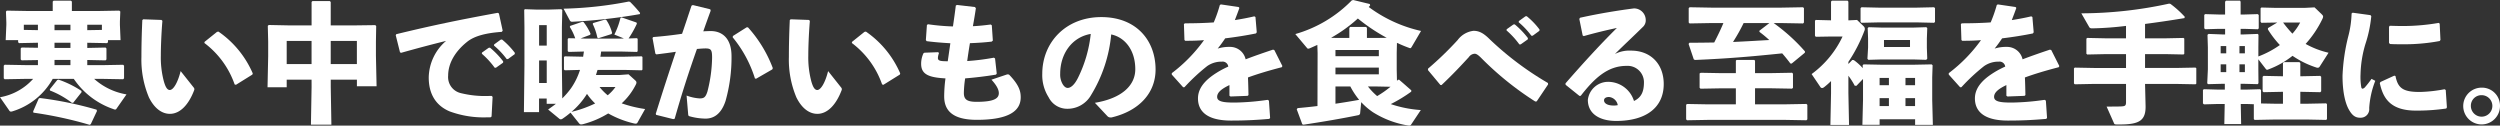 <svg xmlns="http://www.w3.org/2000/svg" xmlns:xlink="http://www.w3.org/1999/xlink" width="478.921" height="24.061" viewBox="0 0 478.921 24.061">
  <rect x="0" y="0" width="478.921" height="24.061" fill="#333333" stroke="none"/>
  <defs>
    <clipPath id="clip-path">
      <rect id="長方形_39" data-name="長方形 39" width="478.921" height="24.061" transform="translate(0 0)" fill="none"/>
    </clipPath>
  </defs>
  <g id="グループ_60" data-name="グループ 60" transform="translate(0)">
    <g id="グループ_59" data-name="グループ 59" transform="translate(0 0)" clip-path="url(#clip-path)">
      <path id="パス_191" data-name="パス 191" d="M3.473,8.46v-.4H1.091l.124-2.927V4.689L1.141,2.581l.174-.173,4.118.074H10.1V.671L10.27.5h3.324l.174.174V2.482h4.986l4.093-.074.2.173L22.97,4.466v.67l.124,2.927H20.688v.4l-.174.174-3.795-.074v.992l3.5-.074.174.174v2.108l-.174.174-3.5-.074v.992H19.5l4.093-.074.173.174V15.38l-.173.174L19.5,15.48H18.034a12.324,12.324,0,0,0,6.2,2.976l-1.96,2.8a.241.241,0,0,1-.223.1.66.66,0,0,1-.3-.074,15,15,0,0,1-7.615-5.8H10.1a13.26,13.26,0,0,1-7.739,6.226,1.633,1.633,0,0,1-.273.05.4.4,0,0,1-.323-.223L0,19A11.039,11.039,0,0,0,6.35,15.48H5.011l-4.118.074L.719,15.38V12.949l.174-.174,4.118.074H7.268v-.968l-3.126.05-.174-.174V9.65l.174-.174,3.126.049V8.559l-3.622.074ZM4.564,5.111V6.1l2.7.049V5.111Zm14.015,16.52-1.19,2.53-.223.124A75.385,75.385,0,0,0,6.4,21.954l-.049-.248L7.417,19.25l.223-.1A68.96,68.96,0,0,1,18.5,21.383ZM9.55,17.464,10.964,15.7l.248-.074A19.032,19.032,0,0,1,15.6,17.786l.025.248-1.612,2.034h-.248a16.771,16.771,0,0,0-4.192-2.357Zm.893-11.311h3.051V5.111H10.443Zm3.051,2.406H10.443v.992h3.051ZM10.443,12.85h3.051v-.992H10.443Zm6.276-7.739V6.153l2.8-.049V5.111Z" transform="translate(0 -0.373)" fill="#fff"/>
      <path id="パス_192" data-name="パス 192" d="M108.777,14.795l3.5.124.174.174c-.223,2.753-.3,5.209-.3,6.648a17.837,17.837,0,0,0,.571,4.912c.273.967.6,1.687,1.141,1.687.67,0,1.513-1.34,2.084-3.622l2.481,3.126a.533.533,0,0,1,.149.323.743.743,0,0,1-.074.3c-.992,2.58-2.6,4.44-4.614,4.44-1.612,0-3.026-1.141-4.018-3.15a18.621,18.621,0,0,1-1.439-7.715c0-2.009.049-4.391.173-7.094Zm11.758,4.316,2.381-1.91.273-.05a18.738,18.738,0,0,1,6.574,8.012l-.074.223-3.15,1.96-.248-.074a16.84,16.84,0,0,0-5.8-7.938Z" transform="translate(-81.341 -11.099)" fill="#fff"/>
      <path id="パス_193" data-name="パス 193" d="M213.577,15.852h-4.763v1.464h-3.671l.124-5.953V8.534l-.074-2.977.174-.174,3.7.074h4.515V.969L213.75.8h3.324l.174.174V5.458h4.837l3.7-.049.174.174-.05,2.952v2.753l.124,5.829h-3.77V15.852h-5.011v1.389l.124,7.243h-3.919l.124-7.243Zm0-7.417h-4.763v4.44h4.763Zm3.671,4.44h5.011V8.435h-5.011Z" transform="translate(-153.892 -0.596)" fill="#fff"/>
      <path id="パス_194" data-name="パス 194" d="M304.263,17.4l-.819-3.275.1-.2C310.464,12.236,316,11.1,322.991,9.83l.223.124.719,3.3-.174.223c-2.753.2-5.159.695-6.673,1.935-2.307,1.861-3.6,4.118-3.6,6.45A3.15,3.15,0,0,0,315.9,25.21a19.327,19.327,0,0,0,5.407.546h.521l.174.174-.2,3.77-.2.149h-.6a18.818,18.818,0,0,1-7.243-1.141c-2.456-1.042-3.994-3.125-3.994-6.5a9.435,9.435,0,0,1,3.324-7c-2.431.6-5.085,1.29-8.607,2.282Zm15.7.049,1.29-.918.248-.025a15.906,15.906,0,0,1,2.53,2.629l-.025.248-1.364.967H322.4a15.669,15.669,0,0,0-2.456-2.679Zm2.332-1.563,1.265-.918.248-.025a15.012,15.012,0,0,1,2.456,2.555l-.025.248-1.29.943H324.7a14.916,14.916,0,0,0-2.431-2.58Z" transform="translate(-227.634 -7.374)" fill="#fff"/>
      <path id="パス_195" data-name="パス 195" d="M409.015,13.372l.075,6.375a15.631,15.631,0,0,0,1.687-1.959,13.093,13.093,0,0,0,1.712-3.5l-2.9.074-.174-.149V11.834l.149-.149,3.4.074h.124l.149-.992-2.927.074-.174-.149V8.362l.149-.149,1.29.025a10.3,10.3,0,0,0-1.042-2.183l.075-.2,2.332-.794.223.05a10.407,10.407,0,0,1,1.34,2.232l-.074.223-1.836.695.843.025h6.921l.546-.025-1.836-.744a14.219,14.219,0,0,0,1.166-3.175l.2-.124,2.878.992.075.223a20.57,20.57,0,0,1-1.588,2.828l1.588-.05.149.124v2.382l-.149.124-3.026-.074h-3.82c-.05.323-.074.67-.149.992h4.639l3.274-.074.149.124V14.24l-.149.124-3.274-.074h-5.184l-.3.968H420.1l1.687-.124,1.265,1.141c.149.149.248.248.248.421a.834.834,0,0,1-.1.372,12.334,12.334,0,0,1-2.728,3.622,23.827,23.827,0,0,0,4.49,1.091l-1.439,2.555a.378.378,0,0,1-.372.248,1.953,1.953,0,0,1-.347-.05,18.536,18.536,0,0,1-4.912-1.91,17.7,17.7,0,0,1-4.738,2.034,1.817,1.817,0,0,1-.446.074c-.2,0-.3-.074-.471-.3l-1.563-1.96a16.254,16.254,0,0,1-1.464,1.116.779.779,0,0,1-.4.174.562.562,0,0,1-.347-.174l-2.084-1.712c.521-.372,1.017-.72,1.488-1.092h-1.761V19.772h-1.463v2.6h-2.9l.1-8.856V6.055L401.8,2.83l.1-.174,2.158.074h2.53l2.332-.074.174.174-.075,3.225Zm-2.9-7.665h-1.463V9.627h1.463Zm0,6.772h-1.463V16.8h1.463Zm15.95-11.237A25.033,25.033,0,0,1,424,3.376l-.049.223A105.033,105.033,0,0,1,411,5.062a.467.467,0,0,1-.471-.273l-1.191-2.232a72.56,72.56,0,0,0,12.477-1.364ZM415.39,20.714a11.111,11.111,0,0,1-1.563-1.835,14.7,14.7,0,0,1-2.977,3.448,22.437,22.437,0,0,0,4.539-1.612m3.15-13.3-2.505.794-.223-.1a10.552,10.552,0,0,0-.893-2.629l.1-.174,2.282-.67.223.074A8.22,8.22,0,0,1,418.639,7.2Zm-2.307,10.145a10.5,10.5,0,0,0,1.563,1.587,8.1,8.1,0,0,0,1.488-1.587Z" transform="translate(-301.378 -0.895)" fill="#fff"/>
      <path id="パス_196" data-name="パス 196" d="M504.316,25.727l-3.274-.819-.075-.2c1.34-4.316,2.58-8.087,3.845-11.882-1.141.174-2.481.348-3.721.5l-.2-.149-.546-3L500.5,10c1.96-.149,3.8-.372,5.507-.62.6-1.712,1.166-3.473,1.811-5.383l.248-.124,3.349.818.074.273q-.782,2.121-1.414,3.944c.5-.025.968-.05,1.439-.05,2.059,0,3.994,1.265,3.969,4.886a30.579,30.579,0,0,1-1.141,8.484c-.918,2.8-2.53,3.4-3.845,3.4a11.79,11.79,0,0,1-3.051-.446c-.174-.05-.248-.1-.273-.447l-.3-3.522a8.676,8.676,0,0,0,2.481.545c.794,0,1.141-.148,1.513-1.314a27.481,27.481,0,0,0,.893-6.474c0-1.488-.174-1.786-1.265-1.786-.446,0-1.017.05-1.637.1-1.662,4.713-2.9,8.558-4.266,13.37ZM515.751,9.8,518.38,8.14h.248a24.533,24.533,0,0,1,4.763,7.814l-.1.248-3.1,1.786-.223-.049A23.294,23.294,0,0,0,515.7,10.05Z" transform="translate(-375.345 -2.906)" fill="#fff"/>
      <path id="パス_197" data-name="パス 197" d="M605.251,14.795l3.5.124.174.174c-.223,2.753-.3,5.209-.3,6.648a17.836,17.836,0,0,0,.571,4.912c.273.967.6,1.687,1.141,1.687.67,0,1.513-1.34,2.084-3.622l2.481,3.126a.533.533,0,0,1,.149.323.742.742,0,0,1-.075.3c-.992,2.58-2.6,4.44-4.614,4.44-1.612,0-3.026-1.141-4.018-3.15a18.62,18.62,0,0,1-1.439-7.715c0-2.009.049-4.391.173-7.094Zm11.758,4.316,2.381-1.91.273-.05a18.737,18.737,0,0,1,6.573,8.012l-.074.223-3.15,1.96-.248-.074a16.84,16.84,0,0,0-5.8-7.938Z" transform="translate(-453.781 -11.099)" fill="#fff"/>
      <path id="パス_198" data-name="パス 198" d="M706.929,12.926l2.654-.1.124.2a2.765,2.765,0,0,0-.2.918c0,.546.5.62,1.885.62l.5-3.448c-1.736-.1-3.2-.223-4.539-.4L707.2,10.5l.2-2.878.2-.149a40.448,40.448,0,0,0,4.788.422c.2-1.364.4-2.754.546-3.994l.223-.124,3.448.4.174.223c-.149,1.042-.347,2.232-.571,3.448,1.141-.05,2.258-.174,3.423-.323l.2.149.2,2.927-.223.2c-1.265.149-2.7.248-4.167.3-.2,1.166-.372,2.332-.521,3.423a43.572,43.572,0,0,0,5.11-.645l.223.149.323,2.9-.149.2c-2.133.347-4.093.57-5.9.719a20.3,20.3,0,0,0-.248,2.778c0,1.24.571,1.712,2.456,1.712,3.324,0,4.242-.645,4.242-1.662,0-.521-.248-1.315-1.414-2.58l2.952-.992a.421.421,0,0,1,.174-.025.448.448,0,0,1,.372.174c1.811,1.91,2.108,3.076,2.108,4.217,0,2.481-2.034,4.316-8.409,4.316-4.862,0-6.251-1.96-6.251-4.49a26.349,26.349,0,0,1,.248-3.448c-3.3-.174-4.663-.818-4.663-2.8a4.779,4.779,0,0,1,.446-2.009Z" transform="translate(-529.833 -2.83)" fill="#fff"/>
      <path id="パス_199" data-name="パス 199" d="M809.3,29.528c5.333-.893,7.739-3.448,7.739-6.425,0-3.77-2.084-6.152-4.614-6.673A26.92,26.92,0,0,1,808.6,27.99a5.189,5.189,0,0,1-4.664,2.679,3.959,3.959,0,0,1-3.5-2.208,7.86,7.86,0,0,1-1.215-4.49c0-6,4.49-10.865,11.311-10.865,6.772,0,10.394,4.539,10.394,10.046,0,4.515-3.175,7.938-8.434,9.178h-.223a.736.736,0,0,1-.57-.248Zm-6.648-5.556a3.661,3.661,0,0,0,.422,1.885c.273.5.62.818,1.017.818.571,0,1.29-.571,1.96-1.91a24.794,24.794,0,0,0,2.456-8.434c-3.622.62-5.854,3.82-5.854,7.64" transform="translate(-599.554 -9.832)" fill="#fff"/>
      <path id="パス_200" data-name="パス 200" d="M900.7,19.251l-2.183-2.431v-.273a29.253,29.253,0,0,0,6.176-6.325c-1.19.1-2.431.124-3.6.124l-.149-.149-.1-3.051L901.025,7c1.86,0,3.7-.049,5.532-.173A25.993,25.993,0,0,0,907.723,3.5l.2-.124,3.4.5.149.174c-.3.868-.6,1.612-.868,2.332,1.24-.2,2.481-.422,3.721-.72l.223.124.248,2.927-.149.223c-1.811.372-3.845.695-5.9.943-.4.6-.943,1.364-1.439,1.96a7.25,7.25,0,0,1,2.332-.323,3.042,3.042,0,0,1,3.026,2.381c1.563-.6,3.324-1.216,5.259-1.86l.248.1,1.538,3.051-.124.223c-2.506.645-4.639,1.29-6.474,1.96.049.967.074,2.183.1,3.374l-.173.149-3.275.124-.2-.149V18.83c-1.513.719-2.356,1.414-2.356,2.257s.992,1.092,3.2,1.092h.273a47.513,47.513,0,0,0,6.2-.521l.248.149.224,3.3-.149.2c-2.357.2-4.44.323-7.342.323-5.011,0-6.326-2.109-6.326-4.242,0-2.381,2.009-4.043,4.316-5.358q.67-.372,1.488-.744a1.092,1.092,0,0,0-1.24-.943,4.753,4.753,0,0,0-2.828.868,36.575,36.575,0,0,0-4.316,4.019Z" transform="translate(-674.042 -2.532)" fill="#fff"/>
      <path id="パス_201" data-name="パス 201" d="M1012.67,10.145V13.32l.049,2.158a1.5,1.5,0,0,0,.2-.2h.223l2.332,2.034-.025.248a28,28,0,0,1-3.919,2.381,22.726,22.726,0,0,0,5.755,1.141l-1.885,2.828a.4.4,0,0,1-.372.149c-.075,0-.149-.024-.2-.024a17.989,17.989,0,0,1-6.7-2.53,12.794,12.794,0,0,1-2.257-1.935l-.2,2.034a.446.446,0,0,1-.422.471c-2.952.6-6.573,1.24-10.443,1.811l-.223-.074-1.067-2.877.174-.223c1.34-.124,2.6-.248,3.8-.4l.025-10.145-.05-1.563-1.339.6a1.335,1.335,0,0,1-.4.124.337.337,0,0,1-.273-.174l-2.208-2.629A24.517,24.517,0,0,0,1004.062.075l.273-.075,3.175.769.074.248a3.1,3.1,0,0,1-.273.323,26.428,26.428,0,0,0,10.021,4.589l-1.761,3c-.124.2-.174.3-.3.3a.748.748,0,0,1-.273-.074c-.769-.273-1.513-.6-2.282-.943Zm-11.51-2.877h2.431V5.358l.174-.2h3.026l.173.174V7.268h1.984l1.811-.025a34.7,34.7,0,0,1-5.532-3.7,27.793,27.793,0,0,1-5.135,3.7Zm8.086,2.307h-8.31v1.191h8.31Zm0,3.373h-8.31v1.29h8.31Zm-8.31,3.622v3.3q2.269-.335,4.54-.744a14.689,14.689,0,0,1-1.687-2.555Zm8.012,0h-1.786a12.355,12.355,0,0,0,1.761,1.836,18.8,18.8,0,0,0,2.555-1.786Z" transform="translate(-745.104 0)" fill="#fff"/>
      <path id="パス_202" data-name="パス 202" d="M1097.306,25.583l-2.381-2.853.025-.273A63.767,63.767,0,0,0,1100.605,17a4.436,4.436,0,0,1,3.051-1.786c1.166,0,2.01.521,3.175,1.687a59.38,59.38,0,0,0,11.088,8.31l.025.273-2.183,3.25-.273.024a59.183,59.183,0,0,1-10.344-8.334c-.546-.546-.918-.819-1.265-.819a1.446,1.446,0,0,0-1.116.645c-1.364,1.488-3.051,3.3-5.234,5.358Zm12.7-10.667L1111.3,14l.248-.025a15.9,15.9,0,0,1,2.53,2.629l-.025.248-1.364.967h-.248a15.679,15.679,0,0,0-2.456-2.679Zm2.332-1.562,1.265-.918.248-.025a14.279,14.279,0,0,1,2.455,2.555l-.025.248-1.29.943h-.248a14.925,14.925,0,0,0-2.431-2.58Z" transform="translate(-821.379 -9.31)" fill="#fff"/>
      <path id="パス_203" data-name="パス 203" d="M1203.675,11.638l-.645-3.175.149-.223c3.771-.843,7.591-1.439,10.294-1.786a2.236,2.236,0,0,1,2.282,2.158,1.723,1.723,0,0,1-.446,1.29c-2.009,1.984-3.4,3.25-5.457,5.283a6.132,6.132,0,0,1,3.1-.645c3.746,0,6.251,2.555,6.251,6.4,0,4.515-3.4,7.069-9.128,7.069-2.927,0-5.407-1.215-5.407-4.043a3.912,3.912,0,0,1,3.8-3.448,5.19,5.19,0,0,1,5.036,3.671c1.463-.695,1.91-1.86,1.91-3.6a3.133,3.133,0,0,0-3.374-3.126c-3.547,0-6.1,2.332-8.732,5.73l-.248.025-2.654-2.133-.024-.273c3.423-3.919,6.549-7.342,9.848-10.617-1.885.4-4.068.918-6.35,1.563Zm5.035,11.782c-.5,0-.942.2-.942.645,0,.521.57.992,1.835.992a3.306,3.306,0,0,0,.794-.074,1.889,1.889,0,0,0-1.687-1.563" transform="translate(-900.485 -4.841)" fill="#fff"/>
      <path id="パス_204" data-name="パス 204" d="M1297.21,24.164h5.234V21.088h-2.654l-4.118.074-.173-.174V18.236l.223-.124,4.068.074h2.654V15.8l.124-.149h3.4l.149.149v2.381h2.977l4.118-.074.174.174v2.7l-.174.174-4.118-.074h-2.977v3.076h5.73l4.118-.074.174.174v2.778l-.174.174-4.118-.074H1297.21l-4.117.074-.174-.174V24.214l.223-.124Zm18.108-15.5-4.093-.074h-1.538a34.752,34.752,0,0,1,6,5.432l-.025.248-2.53,2.084-.248-.025q-.744-1-1.563-1.935c-6.052.62-10.294.992-16.719,1.265l-.224-.124-.992-2.952.173-.223c1.761,0,3.324-.024,4.738-.049.62-1.215,1.24-2.456,1.761-3.721h-2.356l-4.118.074-.174-.174V5.734l.174-.174,4.118.074h13.519l4.093-.074.173.174V8.487Zm-8.36,1.389,1.91-1.464h-4.936a34.636,34.636,0,0,1-2.034,3.622c2.332-.1,4.639-.248,6.946-.372a21.729,21.729,0,0,0-1.885-1.562Z" transform="translate(-969.908 -4.171)" fill="#fff"/>
      <path id="パス_205" data-name="パス 205" d="M1398.984,19.523V15.5l-1.266,1.315-.322-.025a13.886,13.886,0,0,0-1.215-1.91v3.324l.124,6.1h-3.572l.124-6.1V15.9a13.706,13.706,0,0,1-1.29,1.141.793.793,0,0,1-.422.2.432.432,0,0,1-.347-.223l-1.662-2.456a18.8,18.8,0,0,0,5.928-7.194h-2.208l-2.927.05-.149-.2V4.342l.149-.149,2.927.074V.671l.174-.174h3l.149.2V4.267h.149l1.513-.074,1.315,1.265a.68.68,0,0,1,.174.447.878.878,0,0,1-.074.348,29.247,29.247,0,0,1-3.076,5.978v.4l.744-.769.3.024a10.9,10.9,0,0,1,1.711,1.538l-.024-.546.173-.174,3.7.074h5.656l3.7-.074.174.174-.074,2.307v4.341l.124,4.763h-3.4V23.219h-6.8v1.067h-3.3Zm10.369-14.859h-7.417l-3.25.075-.173-.174V1.936l.173-.174,3.25.074h7.417l3.249-.074.174.174V4.565l-.174.174Zm-.843,7.095h-5.879l-2.629.074-.173-.2.124-2.158V7.765l-.074-2.009.174-.173,2.431.074h6.2l2.431-.074.174.173-.075,2.009V9.551l.075,2.059-.2.223Zm-6.35,4.936h1.786v-1.39h-1.786Zm0,3.994h1.786V19.176h-1.786ZM1403,9.377h4.986V8.038H1403Zm4.117,7.318h1.836v-1.39h-1.836Zm0,3.994h1.836V19.176h-1.836Z" transform="translate(-1042.088 -0.373)" fill="#fff"/>
      <path id="パス_206" data-name="パス 206" d="M1496.472,19.251l-2.183-2.431v-.273a29.246,29.246,0,0,0,6.176-6.325c-1.19.1-2.431.124-3.6.124l-.149-.149-.1-3.051.173-.149c1.86,0,3.7-.049,5.532-.173a26,26,0,0,0,1.166-3.324l.2-.124,3.4.5.149.174c-.3.868-.6,1.612-.868,2.332,1.24-.2,2.48-.422,3.721-.72l.223.124.248,2.927-.149.223c-1.811.372-3.845.695-5.9.943-.4.6-.943,1.364-1.438,1.96a7.25,7.25,0,0,1,2.332-.323,3.042,3.042,0,0,1,3.026,2.381c1.563-.6,3.324-1.216,5.258-1.86l.248.1,1.538,3.051-.124.223c-2.505.645-4.639,1.29-6.474,1.96.049.967.074,2.183.1,3.374l-.173.149-3.274.124-.2-.149V18.83c-1.513.719-2.356,1.414-2.356,2.257s.992,1.092,3.2,1.092h.273a47.511,47.511,0,0,0,6.2-.521l.248.149.223,3.3-.149.2c-2.357.2-4.44.323-7.342.323-5.011,0-6.326-2.109-6.326-4.242,0-2.381,2.01-4.043,4.316-5.358q.67-.372,1.489-.744a1.092,1.092,0,0,0-1.24-.943,4.752,4.752,0,0,0-2.828.868,36.59,36.59,0,0,0-4.316,4.019Z" transform="translate(-1120.97 -2.532)" fill="#fff"/>
      <path id="パス_207" data-name="パス 207" d="M1594.226,15.108h6.053V12.454h-3.92l-3.5.074-.174-.149V9.5l.149-.149,3.522.074h3.92V7.047a61.4,61.4,0,0,1-6.449.471h-.1a.563.563,0,0,1-.471-.2l-1.538-2.679a79.3,79.3,0,0,0,16.818-1.861l.248.05a18.957,18.957,0,0,1,2.754,2.48l-.074.248c-2.853.471-5.234.819-7.541,1.116V9.428h3.845l3.523-.074.148.124V12.4l-.148.124-3.523-.074h-3.845v2.654h5.9l3.771-.074.149.124V18.11l-.149.124-3.771-.074h-5.9l.1,4.167c.074,2.877-1.24,3.6-4.911,3.6h-.521c-.5,0-.546-.049-.645-.3l-1.389-3.126c1.166,0,2.629,0,3.051-.049.521-.05.67-.2.67-.794v-3.5h-6.053l-3.746.074-.174-.149v-2.9l.149-.149Z" transform="translate(-1193 -2.085)" fill="#fff"/>
      <path id="パス_208" data-name="パス 208" d="M1702.972,20.242h1.562V17.96h-.124l-3.6.074-.173-.174V15.083l.173-.174,3.6.074h.124v-2.53l.174-.174h2.977l.173.174v2.53h.223l3.6-.074.174.174v2.778l-.174.174-3.6-.074h-.223v2.282h1.339l3.622-.074.148.173v2.828l-.148.174-3.622-.074h-6.226l-3.87.074-.149-.174V20.341l-1.389-.049h-1.116l.074,3.845H1693.3l.074-3.845h-1.315l-2.655.074-.2-.174v-2.58l.174-.149,2.679.074h1.339V16.422h-.322l-2.9.074-.149-.174.124-2.679V9.476l-.074-2.431.2-.174,2.654.1h.521V5.9h-1.265l-2.53.074-.2-.173V3.226l.173-.149,2.555.074h1.265V.7l.173-.2h2.7l.1.223V3.151h.819l2.481-.074.173.173V5.805l-.173.173-2.481-.074h-.819V6.971h.6l2.7-.1.124.174-.025,2.431v1.712A18.187,18.187,0,0,0,1703.939,9a18.8,18.8,0,0,1-2.282-2.976V5.756l1.786-1.067h-.149l-2.9.05-.148-.2V1.961l.148-.149,2.9.074h5.308l1.984-.1,1.339,1.29c.149.149.3.273.3.5a1.161,1.161,0,0,1-.124.4,20.164,20.164,0,0,1-3.225,4.812,16.559,16.559,0,0,0,4.391,1.687l-1.662,2.6c-.124.2-.223.273-.4.273a.681.681,0,0,1-.3-.049,17.589,17.589,0,0,1-4.54-2.232,16.728,16.728,0,0,1-4.614,2.6.806.806,0,0,1-.248.074c-.124,0-.2-.074-.347-.273l-1.339-1.736v1.91l.025,2.654-.124.2-2.878-.074h-.422v1.116h1.141l2.6-.074.174.174v2.555ZM1692.6,10.593h1.067V9.2H1692.6Zm1.067,2.108H1692.6v1.488h1.067Zm2.53-2.108h1.042V9.2H1696.2Zm1.042,2.108H1696.2v1.488h1.042Zm7.318-8.012a24.613,24.613,0,0,0,1.785,2.133,10.35,10.35,0,0,0,1.488-2.133Z" transform="translate(-1267.19 -0.373)" fill="#fff"/>
      <path id="パス_209" data-name="パス 209" d="M1798.179,9.73l3.423.471.149.2a24.311,24.311,0,0,1-1.141,5.383,21.721,21.721,0,0,0-.918,5.755,11.758,11.758,0,0,0,.149,2.505c.049.149.124.248.248.248a.816.816,0,0,0,.446-.273,20.149,20.149,0,0,0,1.265-1.612l.719.372a17.09,17.09,0,0,0-1.166,5.234,1.638,1.638,0,0,1-1.712,1.836c-.993.025-1.588-.521-2.158-1.513-.546-.918-1.241-2.927-1.241-6.5a36.4,36.4,0,0,1,1.092-7.541,19.39,19.39,0,0,0,.645-4.416Zm17.835,14.809.223,3.324-.124.224a38.661,38.661,0,0,1-5.829.4c-4.986,0-6.3-2.506-6.9-5.259l.124-.223,2.654-1.215.223.074c.471,2.332,1.439,3.076,4.762,3.051a28.962,28.962,0,0,0,4.639-.521Zm-10.865-9.029V12.434l.149-.2c.818.025,1.612.05,2.381.05a40.165,40.165,0,0,0,7-.6l.174.149.149,3.125-.149.2a36.69,36.69,0,0,1-7.169.62c-.794,0-1.563,0-2.357-.049Z" transform="translate(-1347.488 -7.299)" fill="#fff"/>
      <path id="パス_210" data-name="パス 210" d="M1895.832,70.717a3.522,3.522,0,1,1-3.522-3.5,3.452,3.452,0,0,1,3.522,3.5m-5.581,0a2.059,2.059,0,1,0,2.059-2.059,2.023,2.023,0,0,0-2.059,2.059" transform="translate(-1416.911 -50.426)" fill="#fff"/>
    </g>
  </g>
</svg>
